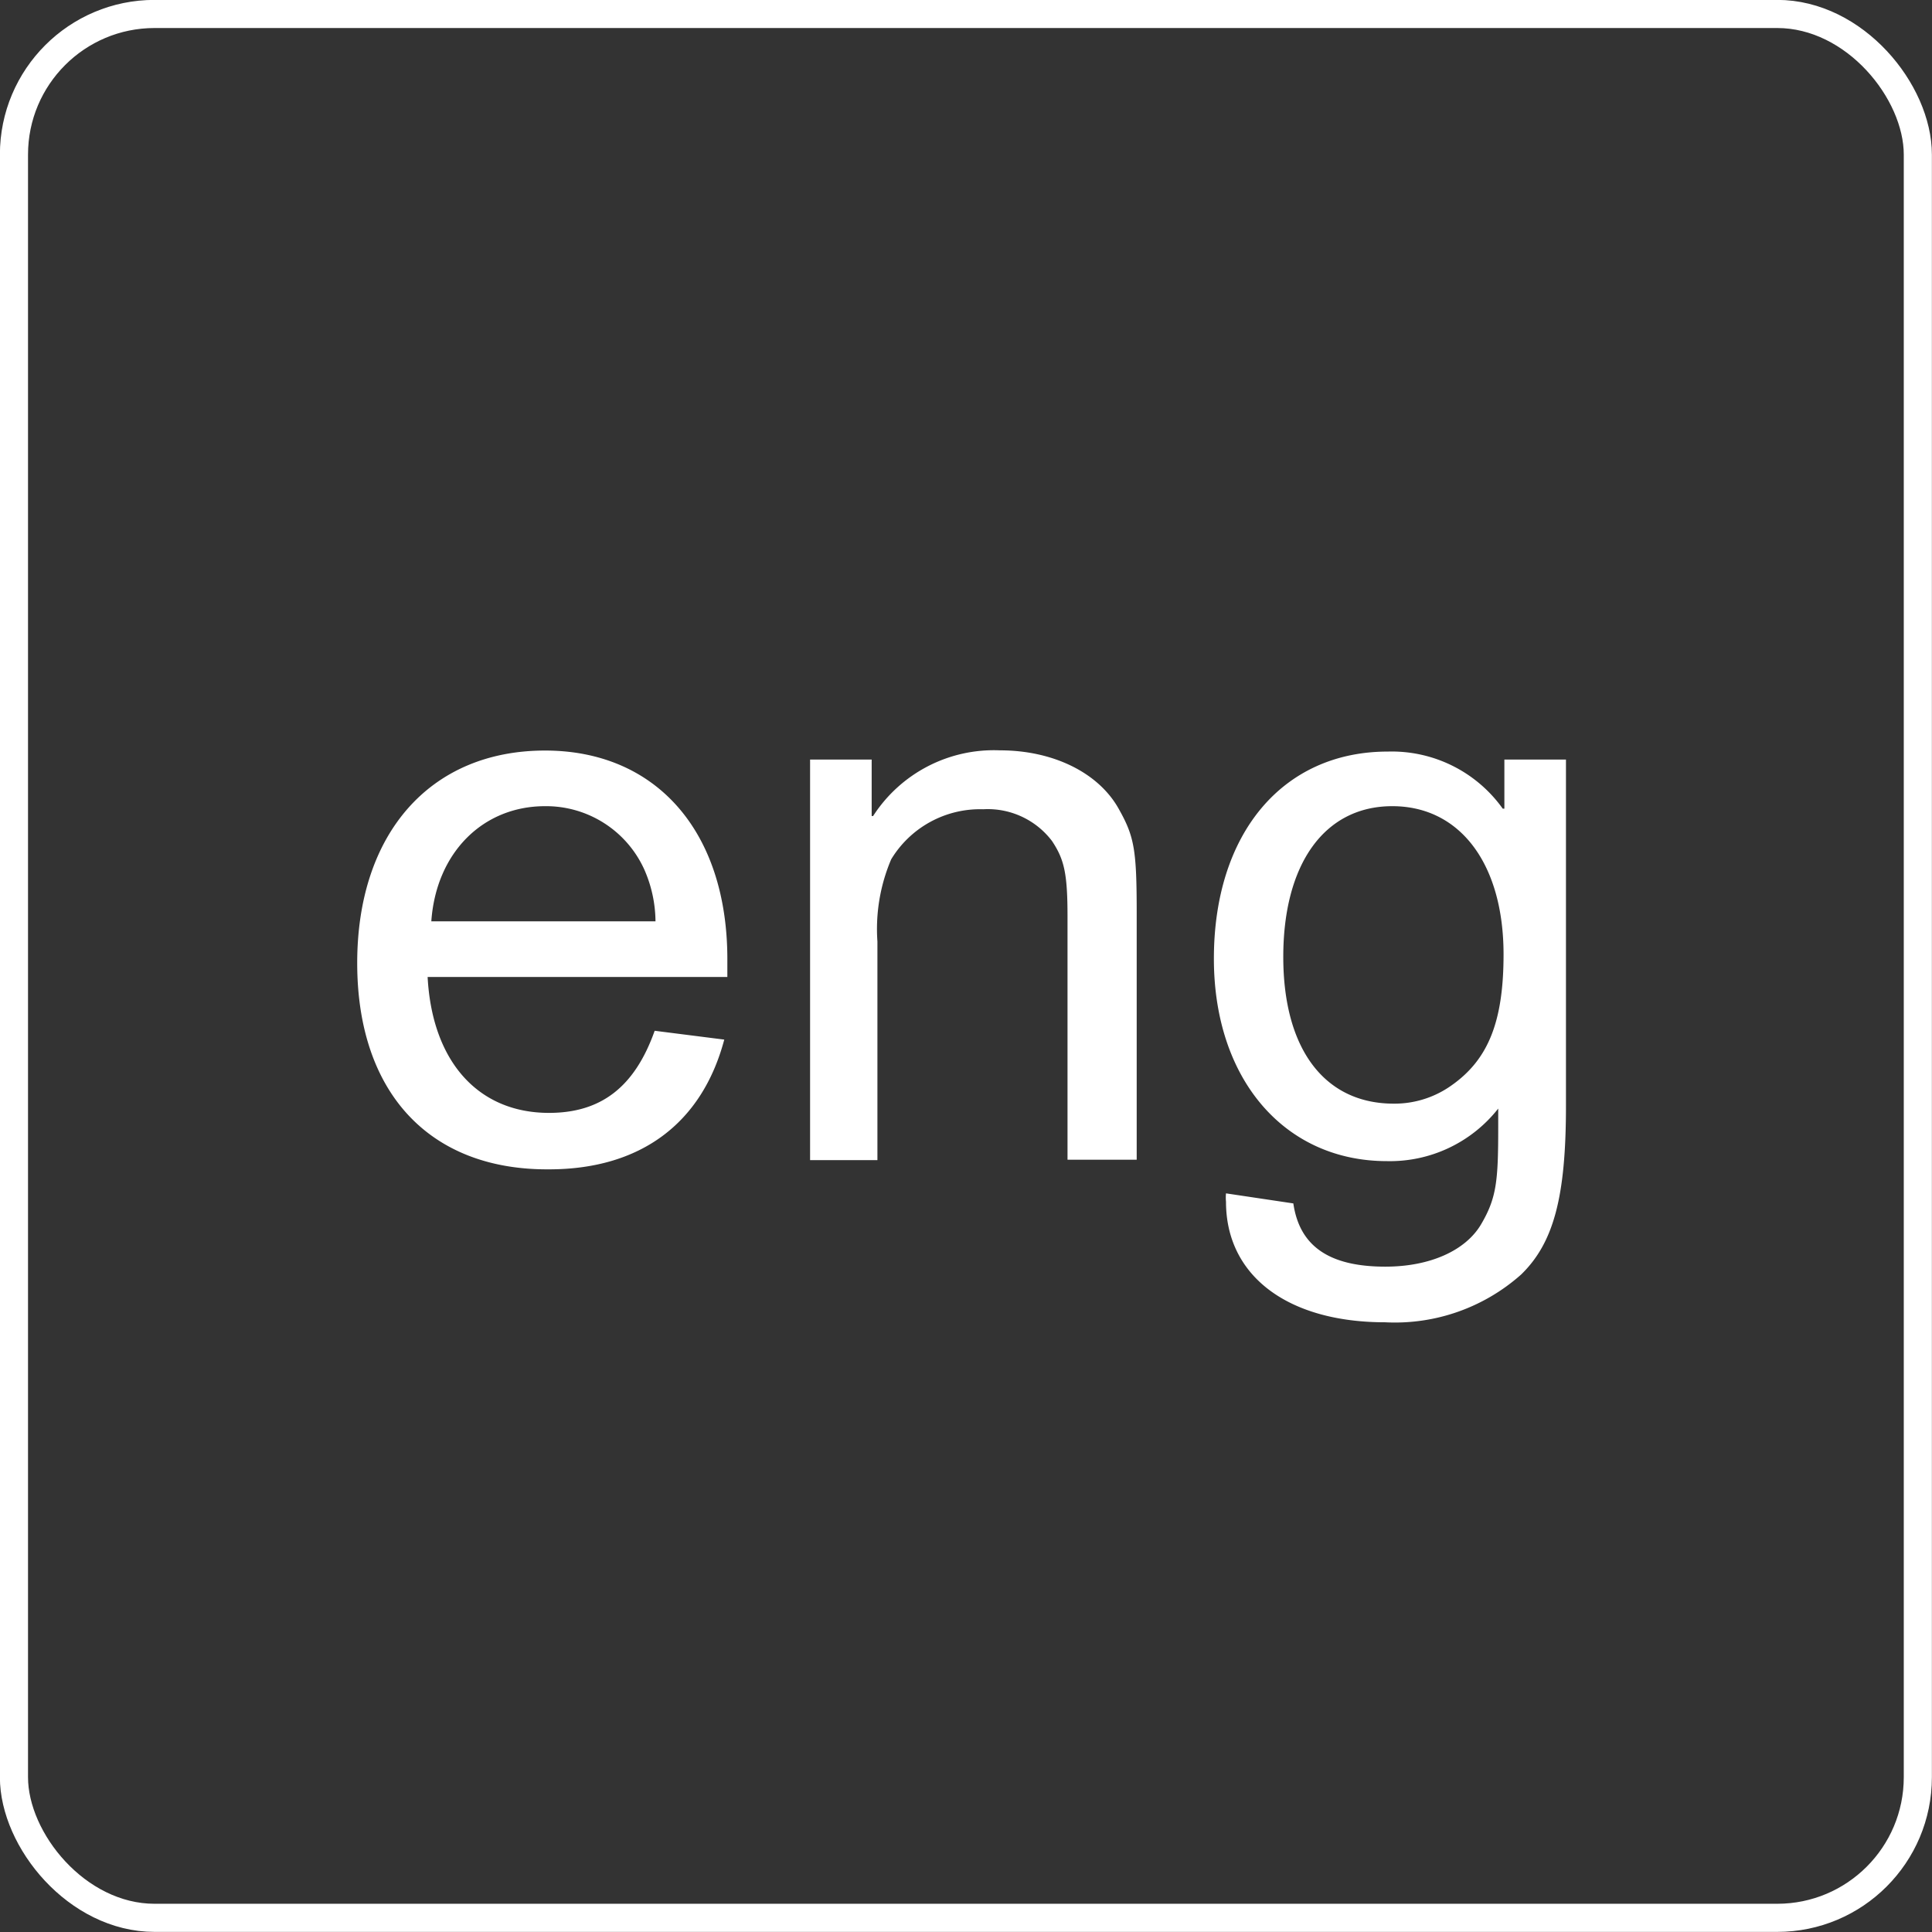 <svg xmlns="http://www.w3.org/2000/svg" viewBox="0 0 94.11 94.11">
  <rect x="0" y="0" width="94.11" height="94.11" fill="#333333" stroke="none"/>
  <defs>
    <style>
      .cls-1 {
        fill: #ffffff;
      }

      .cls-2 {
        fill: none;
        stroke: #ffffff;
        stroke-miterlimit: 10;
        stroke-width: 1.37px;
      }
    </style>
  </defs>
  <g id="Layer_2" data-name="Layer 2">
    <g id="圖層_1" data-name="圖層 1">
      <path class="cls-1"
        d="M35.28,50.64c-1.09,4.1-4.1,6.32-8.54,6.32C20.9,57,17.4,53.2,17.4,46.91s3.54-10.35,9.15-10.35c5.42,0,8.88,3.95,8.88,10.16,0,.19,0,.49,0,.87H20.83c.22,4.14,2.48,6.62,5.91,6.62,2.52,0,4.17-1.24,5.15-4Zm-3.35-5.76a6.38,6.38,0,0,0-.53-2.49,5.25,5.25,0,0,0-4.85-3.12c-3.05,0-5.31,2.29-5.54,5.61Z" />
      <path class="cls-1"
        d="M39.46,37h3v2.75h.07a7,7,0,0,1,6.18-3.2c2.59,0,4.81,1.09,5.79,2.86.76,1.35.87,2,.87,5.08v12H52V44.65c0-2.11-.16-2.79-.76-3.69a3.93,3.93,0,0,0-3.35-1.54,5.06,5.06,0,0,0-4.48,2.44,8.67,8.67,0,0,0-.67,4V56.51H39.46Z" />
      <path class="cls-1"
        d="M63,58.62c.3,2.07,1.73,3.08,4.48,3.08,2.19,0,3.92-.79,4.67-2.07s.83-2.11.83-4.7V54a6.71,6.71,0,0,1-5.42,2.56c-5,0-8.43-4-8.43-9.86,0-6.1,3.35-10.09,8.47-10.09a6.64,6.64,0,0,1,5.6,2.78h.08V37h3V53.87c0,4.44-.6,6.67-2.18,8.21a9.25,9.25,0,0,1-6.63,2.33c-4.74,0-7.75-2.26-7.75-5.87a2.08,2.08,0,0,1,0-.41Zm4.9-4.86a4.78,4.78,0,0,0,2.82-.9c1.77-1.25,2.52-3.09,2.52-6.37,0-4.4-2.11-7.22-5.42-7.22s-5.31,2.82-5.31,7.34S64.54,53.76,67.89,53.76Z" />
      <rect class="cls-2" x="0.68" y="0.68" width="92.74" height="92.74" rx="6.85" />
    </g>
  </g>
</svg>
